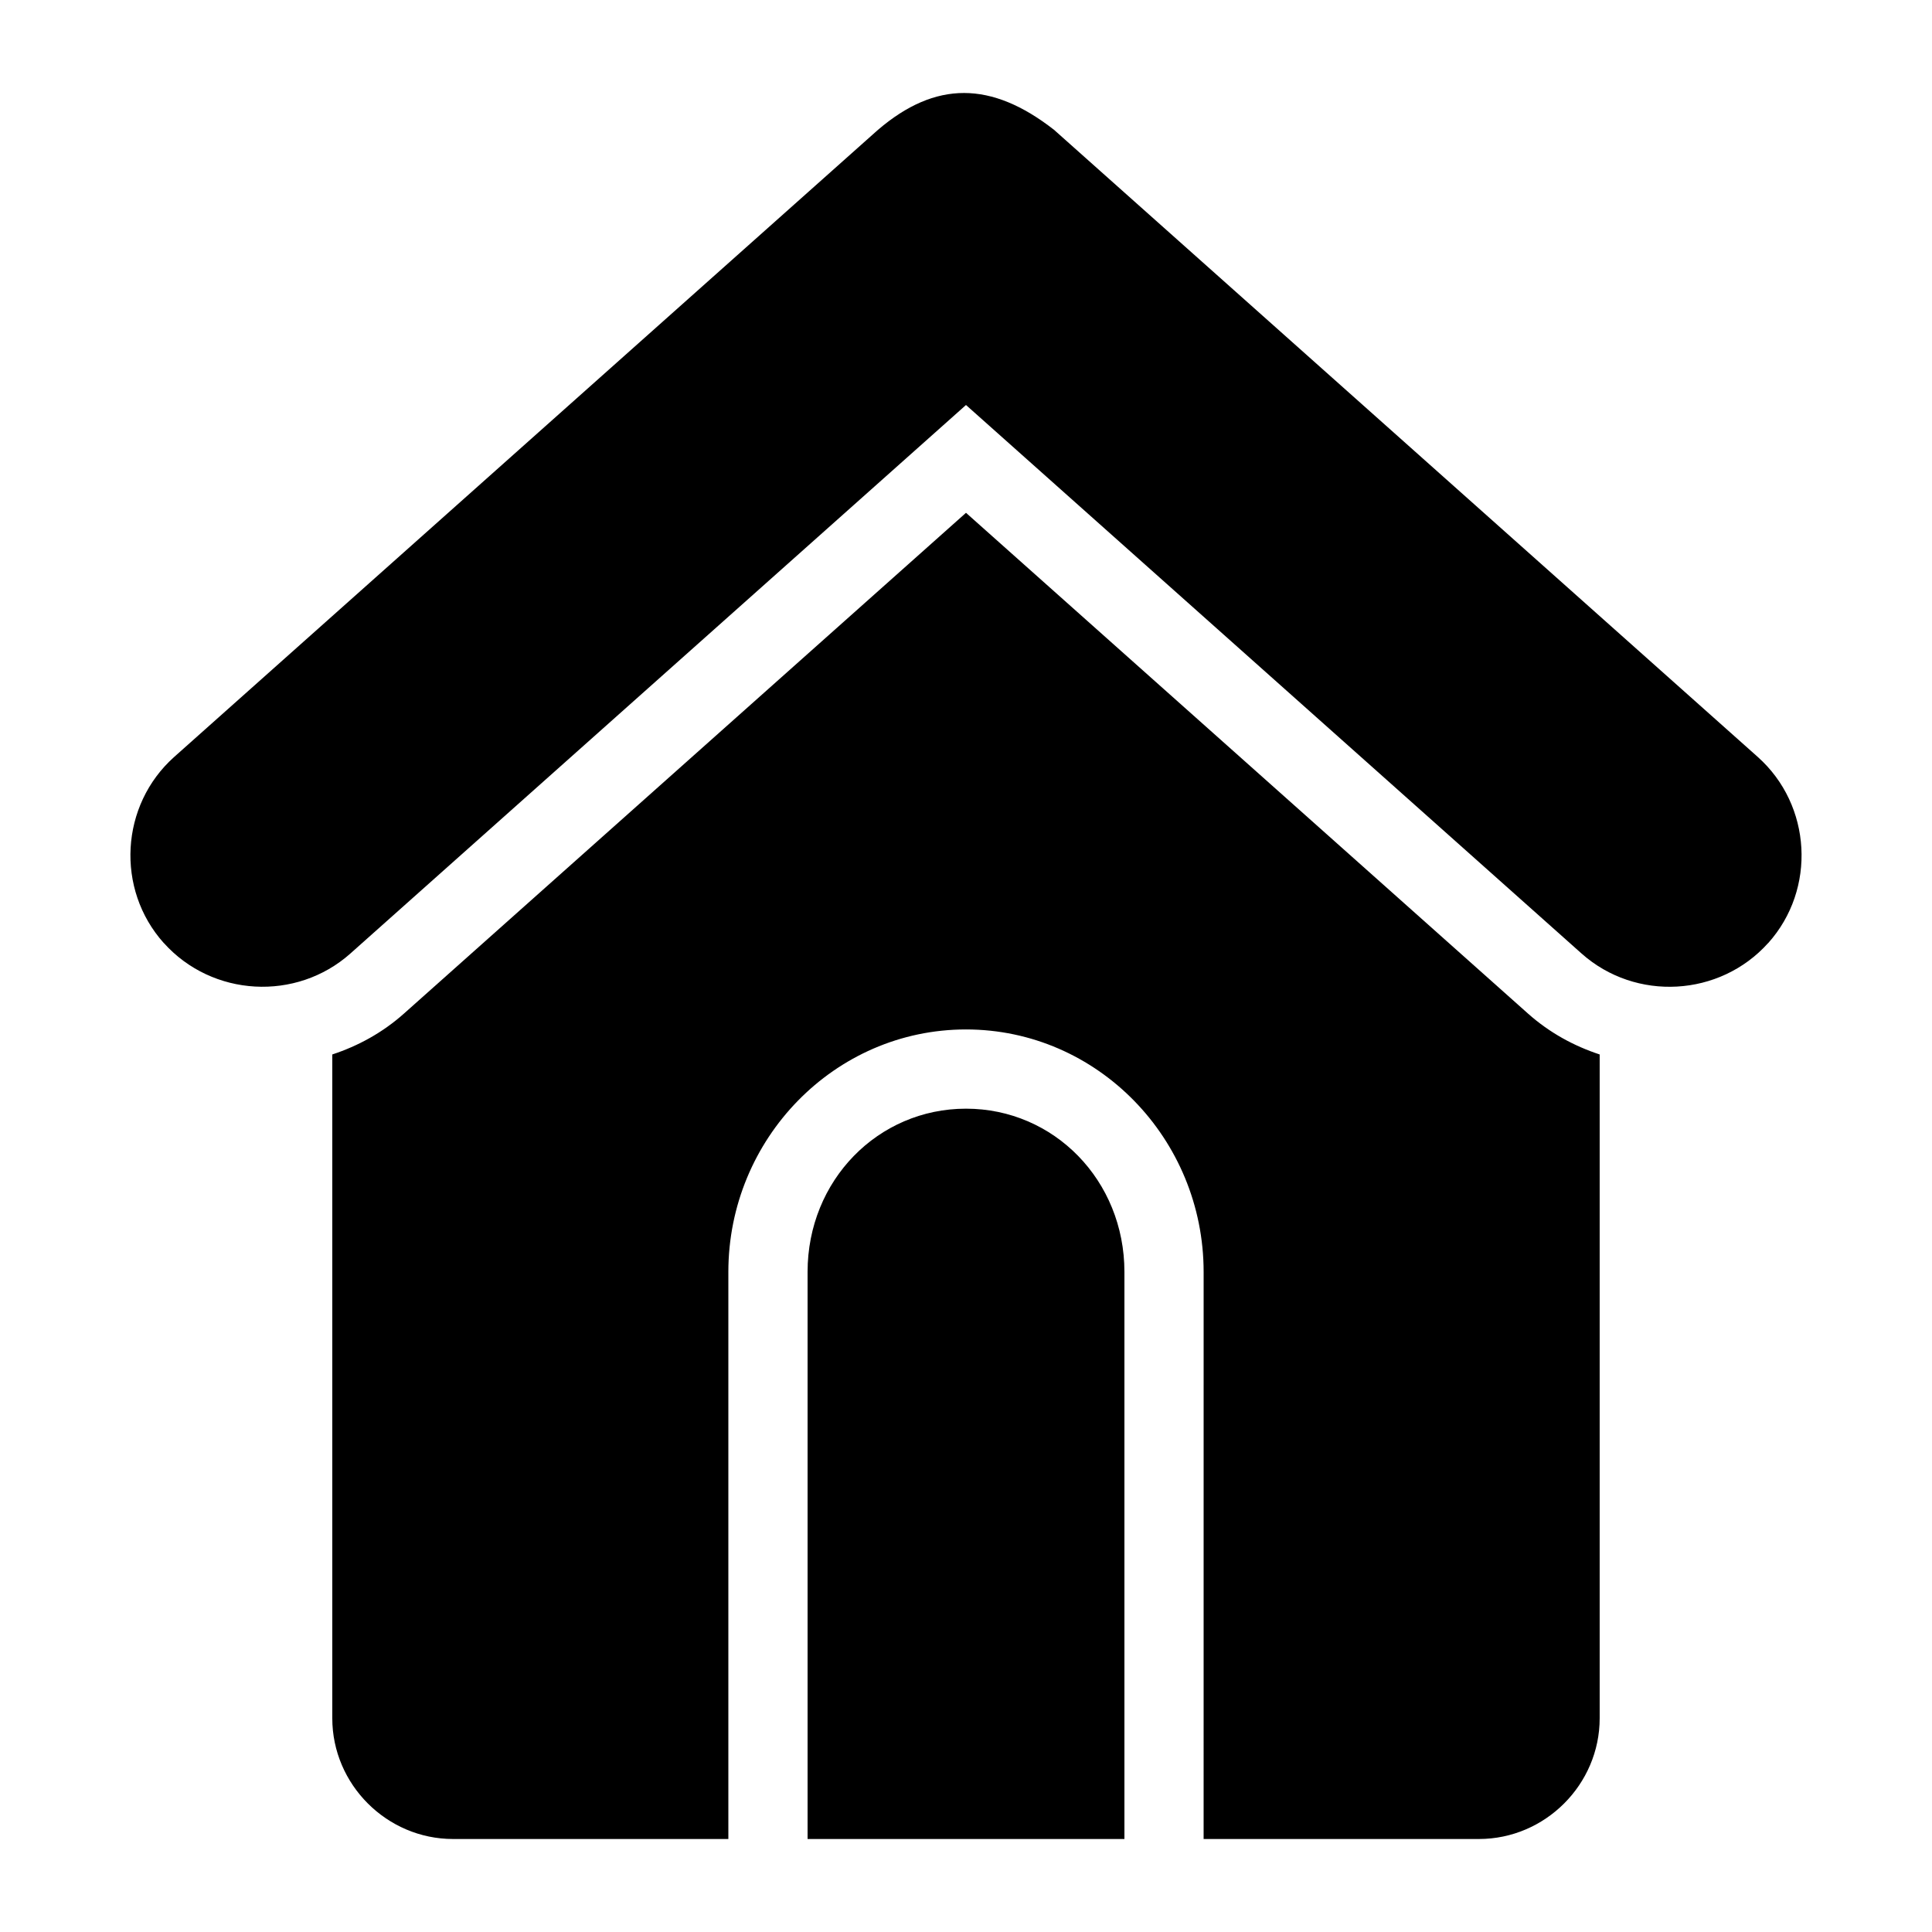<?xml version="1.0" encoding="UTF-8"?>
<!-- Uploaded to: ICON Repo, www.iconrepo.com, Generator: ICON Repo Mixer Tools -->
<svg fill="#000000" width="800px" height="800px" version="1.1" viewBox="144 144 512 512" xmlns="http://www.w3.org/2000/svg">
 <g>
  <path d="m400 279.9-148.96 132.72c-5.707 5.082-12.188 8.582-18.98 10.824v175.91c0 17.547 14.453 32 32 32h72.961v-150.27c0-35.281 28.133-64.27 62.977-64.27s62.977 28.984 62.977 64.27l-0.004 150.27h72.961c17.547 0 32-14.453 32-32v-175.91c-6.793-2.238-13.273-5.742-18.984-10.824zm0 157.91c-23.305 0-41.984 18.992-41.984 43.277v150.27h83.969v-150.27c0-24.285-18.68-43.277-41.984-43.277z"/>
  <path d="m376.67 178.41-186.49 166.17c-14.328 12.766-15.586 35.062-2.769 49.344h0.02c12.824 14.277 35.09 15.527 49.426 2.766l163.14-145.36 163.14 145.37c14.336 12.758 36.602 11.508 49.426-2.766h0.02c12.816-14.281 11.562-36.578-2.769-49.344l-186.48-166.18c-16.602-12.973-31.402-13.066-46.66 0z"/>
 </g>
</svg>